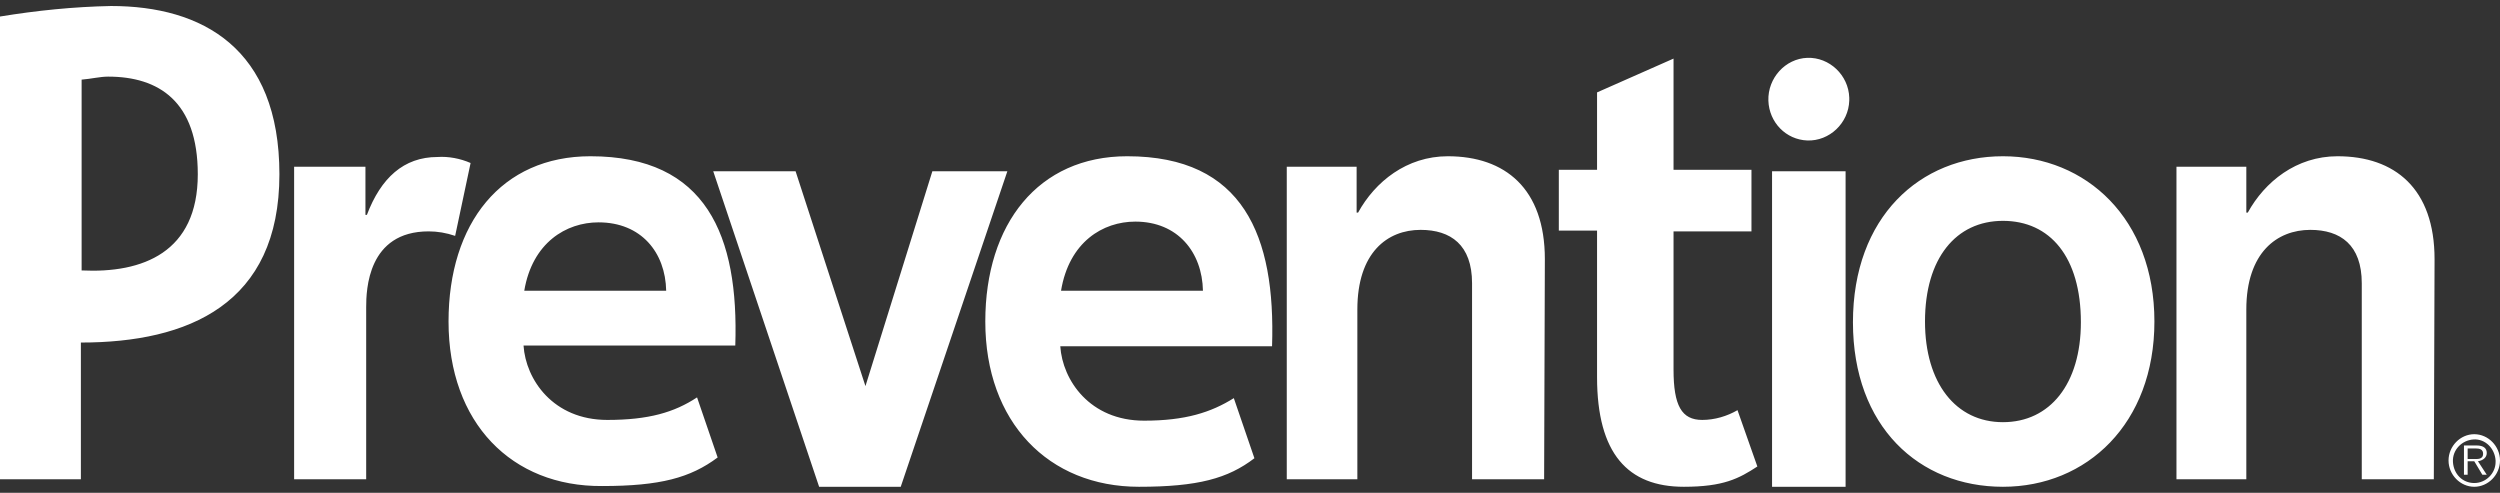 <svg width="208" height="41" viewBox="0 0 208 41" fill="none" xmlns="http://www.w3.org/2000/svg">
<rect x="0" y="0" width="208" height="41" fill="#333333" stroke="none"/>
<path d="M203.718 38.312C203.718 37.125 204.696 36.125 205.859 36.125C207.021 36.125 208 37.125 208 38.312C208 39.5 207.021 40.5 205.859 40.5C204.696 40.5 203.718 39.5 203.718 38.312ZM207.633 38.312C207.572 37.312 206.776 36.5 205.798 36.562C204.819 36.625 204.024 37.438 204.085 38.438C204.146 39.438 204.88 40.188 205.859 40.188C206.838 40.188 207.633 39.375 207.633 38.438V38.312ZM206.899 39.5H206.532L205.859 38.375H205.308V39.5H205.002V37.062H206.042C206.654 37.062 206.899 37.312 206.899 37.688C206.899 38.062 206.593 38.312 206.165 38.375L206.899 39.5ZM205.798 38.188C206.104 38.188 206.593 38.25 206.593 37.75C206.593 37.375 206.287 37.312 205.981 37.312H205.308V38.188H205.798ZM202.494 39.875H196.499V23.562C196.499 20.375 194.725 19.125 192.216 19.125C189.464 19.125 186.894 21 186.894 25.75V39.875H181.082V13.875H186.894V17.688H187.016C188.424 15.125 191.054 13 194.48 13C199.252 13 202.555 15.688 202.555 21.562L202.494 39.875ZM179.247 26.75C179.247 35.25 173.619 40.5 166.645 40.5C159.671 40.5 154.165 35.5 154.165 26.812C154.165 18.062 159.732 13 166.645 13C173.558 13 179.247 18.188 179.247 26.75ZM173.129 26.812C173.129 21.375 170.56 18.375 166.645 18.375C162.729 18.375 160.16 21.5 160.16 26.75C160.16 31.875 162.729 35.125 166.645 35.125C170.56 35.125 173.129 31.938 173.129 26.812ZM153.859 8.375C153.798 10.25 152.207 11.75 150.372 11.688C148.598 11.625 147.191 10.188 147.129 8.375C147.068 6.5 148.536 4.875 150.372 4.812C152.207 4.75 153.798 6.25 153.859 8.125V8.375ZM147.435 14.25H153.553V40.5H147.435V14.25ZM146.212 38.812C144.682 39.812 143.398 40.5 140.094 40.5C135.445 40.5 132.875 37.75 132.875 31.375V19.188H129.694V14.125H132.875V7.688L139.238 4.875V14.125H145.722V19.25H139.238V30.75C139.238 33.75 139.911 34.938 141.624 34.938C142.664 34.938 143.704 34.625 144.56 34.125L146.212 38.812ZM128.471 39.875H122.475V23.562C122.475 20.375 120.701 19.125 118.193 19.125C115.44 19.125 112.932 21 112.932 25.75V39.875H107.059V13.875H112.871V17.688H112.993C114.4 15.125 117.031 13 120.456 13C125.228 13 128.532 15.688 128.532 21.562L128.471 39.875ZM88.278 24.188C88.951 20.125 91.765 18.438 94.457 18.438C98.005 18.438 100.024 21 100.085 24.188H88.278ZM93.784 13C86.381 13 81.977 18.625 81.977 26.75C81.977 35.125 87.238 40.5 94.762 40.5C99.656 40.5 102.165 39.812 104.367 38.125L102.654 33.125C100.758 34.312 98.617 35 95.191 35C90.663 35 88.4 31.625 88.216 28.812H105.835C106.141 19.625 103.449 13 93.784 13ZM59.341 14.25H66.193L72.005 32.125L77.572 14.25H83.812L74.941 40.5H68.151L59.341 14.25ZM61.176 28.75H43.558C43.741 31.562 46.005 34.938 50.532 34.938C53.958 34.938 56.099 34.312 57.995 33.062L59.708 38.062C57.445 39.75 54.937 40.438 50.103 40.438C42.579 40.5 37.318 35.188 37.318 26.75C37.318 18.562 41.722 13 49.125 13C58.791 13 61.482 19.625 61.176 28.75ZM55.426 24.188C55.365 21 53.346 18.5 49.798 18.5C47.106 18.5 44.292 20.188 43.619 24.188H55.426ZM39.153 13.562L37.868 19.625C37.134 19.375 36.4 19.25 35.666 19.25C30.588 19.25 30.466 24.125 30.466 25.562V39.875H24.471V13.875H30.405V17.875H30.527C31.689 14.812 33.586 13.062 36.4 13.062C37.318 13 38.297 13.188 39.153 13.562ZM23.247 14.5C23.247 25.312 15.661 28.5 6.729 28.5V39.875H0V1.375C3.059 0.875 6.118 0.562 9.238 0.5C16.823 0.5 23.247 4 23.247 14.5ZM16.456 14.5C16.456 8.438 13.214 6.375 8.993 6.375C8.32 6.375 7.586 6.562 6.791 6.625V22.5C11.868 22.75 16.456 21 16.456 14.5Z" fill="white"/>
</svg>
